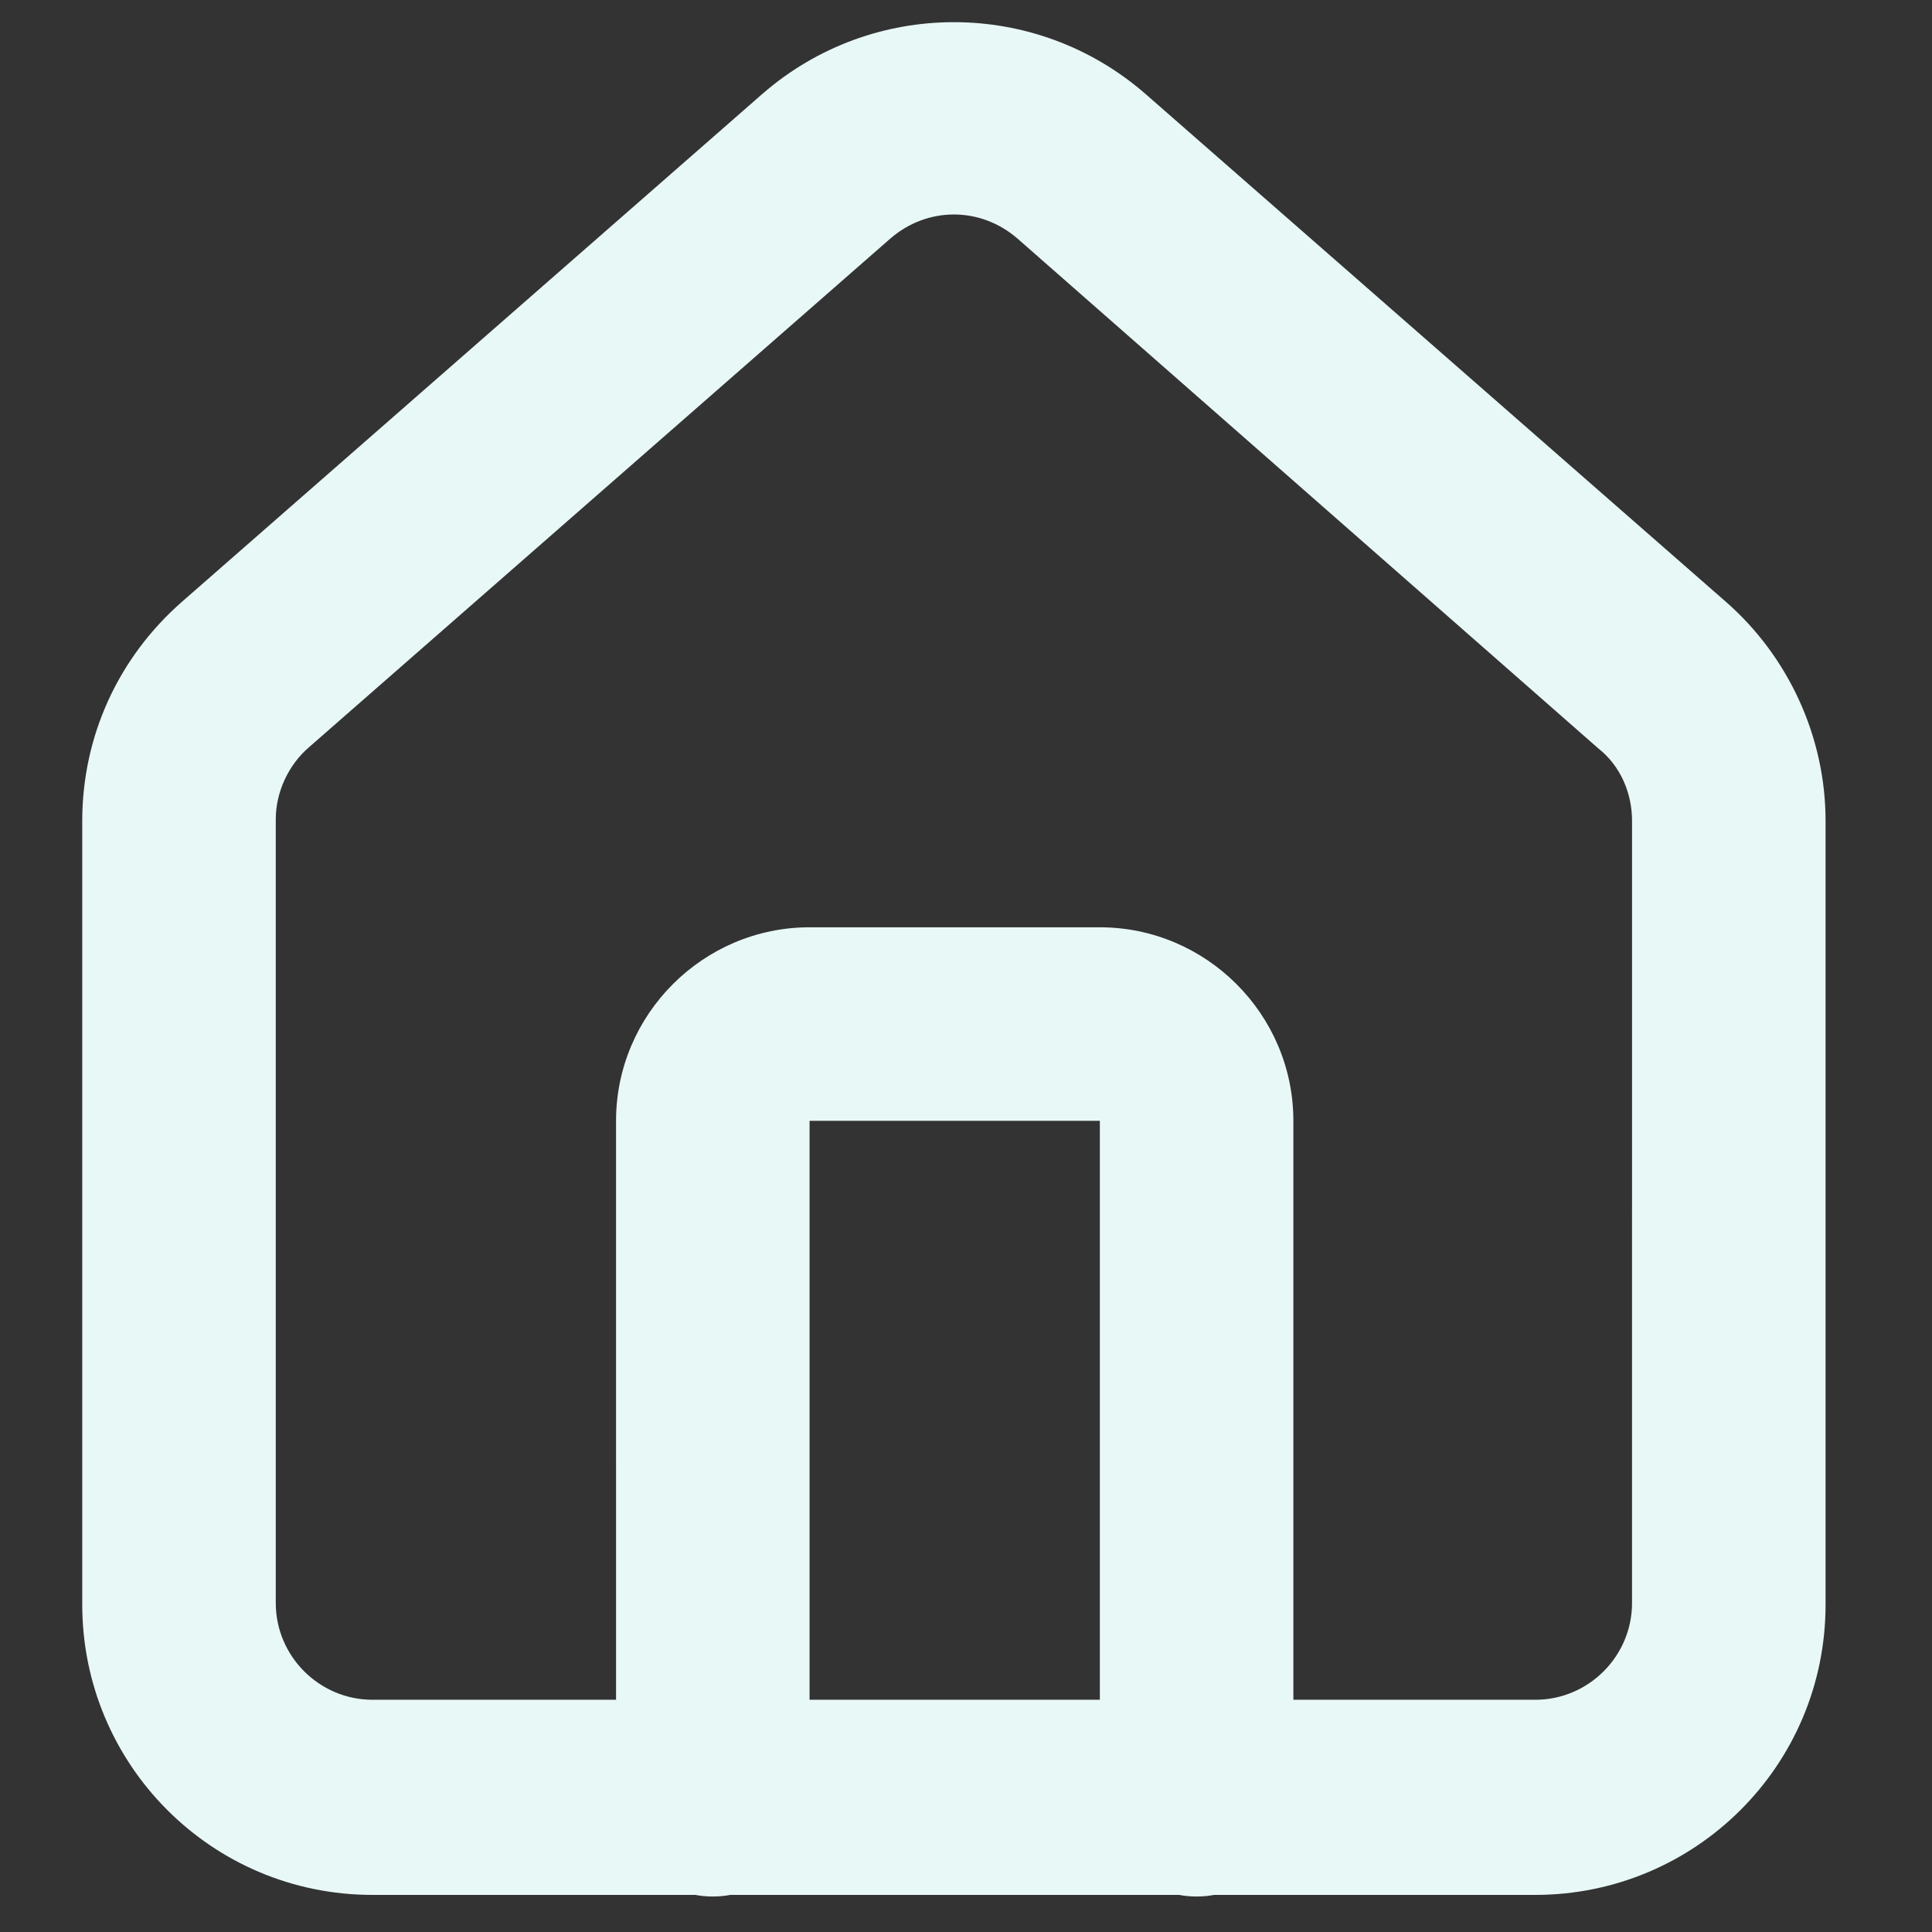 <?xml version="1.0" encoding="utf-8"?>
<!-- Generator: Adobe Illustrator 26.2.1, SVG Export Plug-In . SVG Version: 6.00 Build 0)  -->
<svg version="1.1" id="Ebene_1" xmlns="http://www.w3.org/2000/svg" xmlns:xlink="http://www.w3.org/1999/xlink" x="0px" y="0px"
	 viewBox="0 0 119.8 119.8" style="enable-background:new 0 0 119.8 119.8;" xml:space="preserve">
<rect x="0" y="0" width="119.8" height="119.8" fill="#333333" stroke="none"/>
<style type="text/css">
	.st0{fill-rule:evenodd;clip-rule:evenodd;fill:#E8F8F7;}
</style>
<path class="st0" d="M63.1,14.8c-2.3-2-5.6-2-7.9,0l-36,31.5c-1.3,1.1-2.1,2.8-2.1,4.5v48.6c0,3.3,2.7,6,6,6h72.1c3.3,0,6-2.7,6-6
	V50.9c0-1.7-0.7-3.4-2.1-4.5L63.1,14.8z M47.3,5.8c6.8-5.9,16.9-5.9,23.7,0l36,31.5c3.9,3.4,6.2,8.4,6.2,13.6v48.6
	c0,10-8.1,18-18,18H23.1c-10,0-18-8.1-18-18V50.9c0-5.2,2.2-10.1,6.2-13.6L47.3,5.8z"/>
<path class="st0" d="M38.2,69.5c0-6.6,5.4-12,12-12h18c6.6,0,12,5.4,12,12v42.1c0,3.3-2.7,6-6,6s-6-2.7-6-6V69.5h-18v42.1
	c0,3.3-2.7,6-6,6c-3.3,0-6-2.7-6-6V69.5z"/>
</svg>
